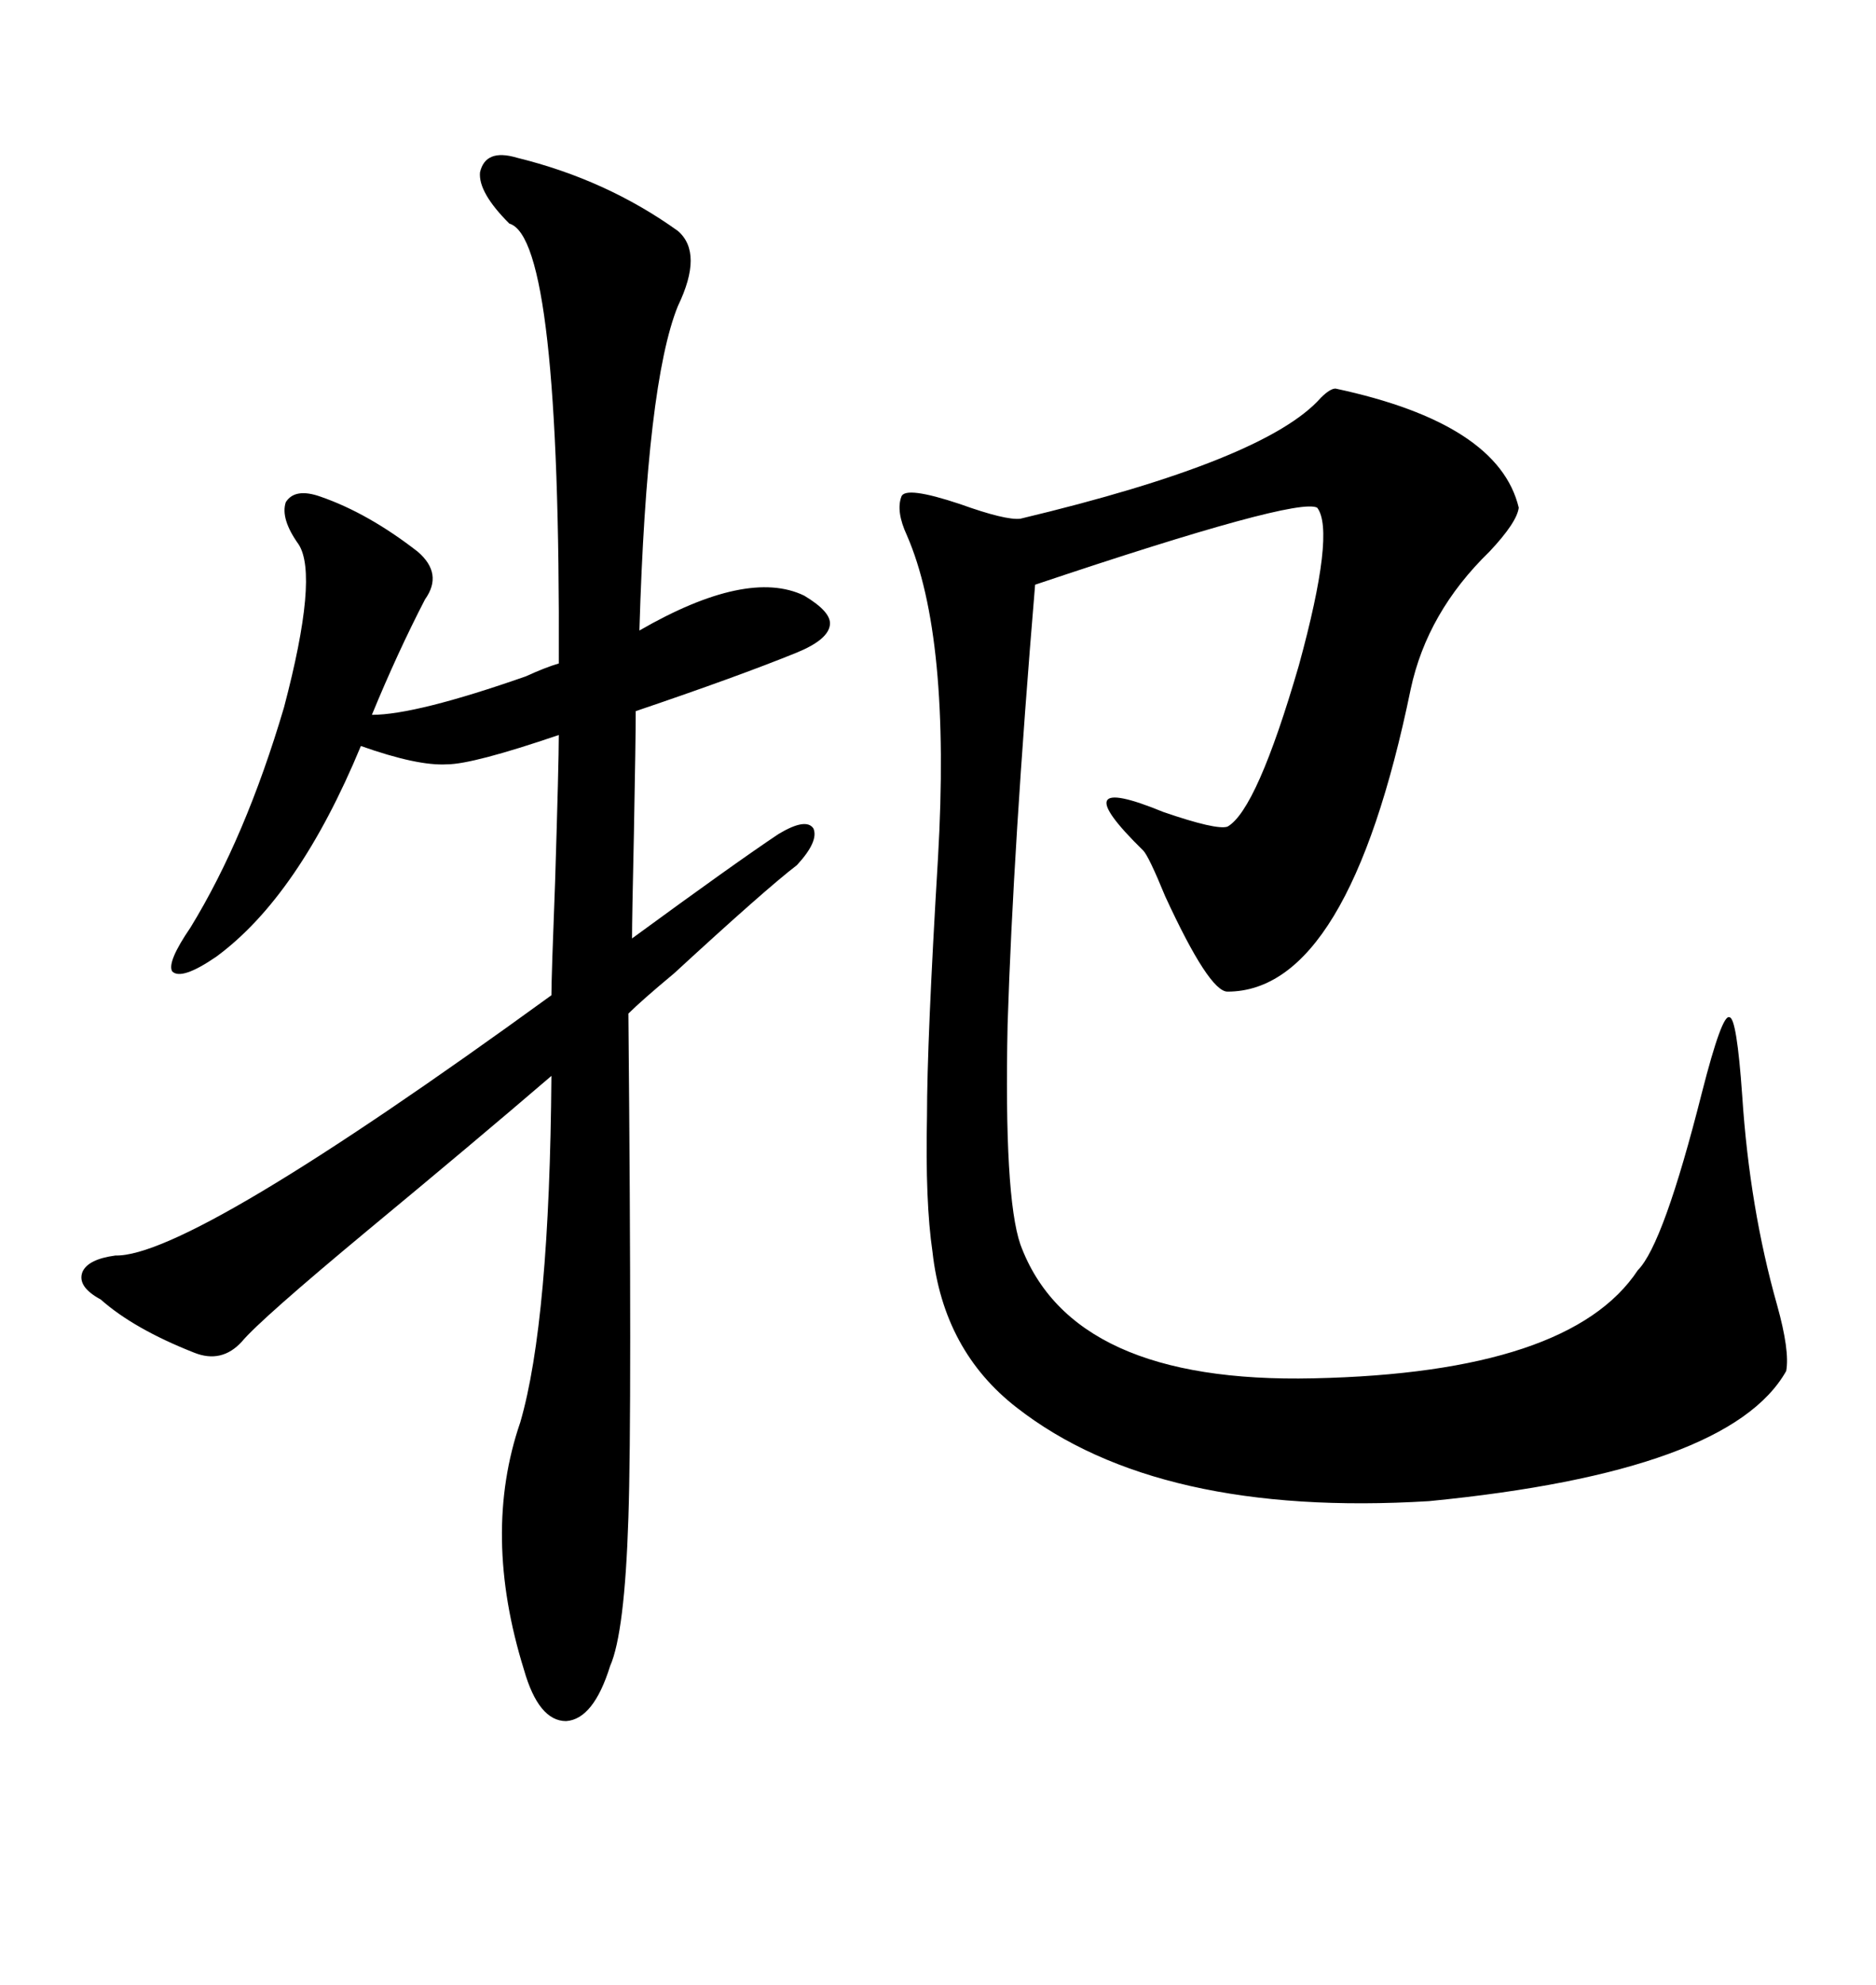 <svg xmlns="http://www.w3.org/2000/svg" xmlns:xlink="http://www.w3.org/1999/xlink" width="300" height="317.285"><path d="M213.57 62.11L213.57 62.11Q239.65 67.68 242.87 81.15L242.87 81.15Q242.58 83.50 238.18 88.18L238.18 88.18Q228.22 97.85 225.59 110.16L225.59 110.16Q215.63 158.50 196.29 158.50L196.29 158.50Q193.36 158.50 186.33 143.26L186.33 143.26Q183.69 136.82 182.81 135.94L182.81 135.94Q169.63 123.05 186.04 129.79L186.04 129.79Q194.53 132.71 196.29 132.13L196.29 132.13Q200.98 129.49 207.71 106.35L207.71 106.35Q213.57 84.96 210.64 81.15L210.64 81.15Q207.42 79.39 165.53 93.46L165.53 93.46Q162.01 135.64 161.13 163.77L161.13 163.77Q160.55 191.31 163.18 198.93L163.18 198.93Q171.39 221.19 210.06 220.31L210.06 220.31Q251.07 219.43 261.91 203.03L261.91 203.03Q266.02 198.93 272.17 174.61L272.17 174.61Q275.39 162.01 276.56 162.60L276.56 162.60Q277.73 162.60 278.61 175.20L278.61 175.20Q279.79 193.07 284.18 208.59L284.18 208.59Q286.23 215.92 285.64 219.14L285.64 219.14Q276.56 235.25 228.52 239.94L228.52 239.94Q185.16 242.58 162.60 225L162.60 225Q150.88 215.92 149.12 200.10L149.12 200.10Q147.95 192.19 148.24 178.42L148.24 178.42Q148.24 166.41 150 137.11L150 137.11Q152.05 101.66 145.02 85.55L145.02 85.55Q143.26 81.74 144.14 79.39L144.14 79.39Q144.73 77.64 153.52 80.57L153.52 80.57Q160.84 83.20 163.18 82.91L163.18 82.91Q202.44 73.54 211.23 63.57L211.23 63.57Q212.70 62.11 213.57 62.11ZM82.62 25.20L82.62 25.20Q96.97 28.71 108.40 36.91L108.40 36.91Q112.50 40.43 108.40 48.93L108.40 48.93Q103.42 61.23 102.25 100.78L102.25 100.78Q119.53 90.82 128.61 95.21L128.61 95.21Q133.01 97.85 132.71 99.90L132.71 99.90Q132.42 102.25 127.44 104.30L127.44 104.30Q118.07 108.11 101.66 113.67L101.66 113.67Q101.66 118.07 101.37 133.30L101.37 133.30Q101.07 146.78 101.07 150L101.07 150Q117.48 137.99 124.51 133.30L124.51 133.30Q128.91 130.66 130.08 132.42L130.08 132.42Q130.96 134.47 127.44 138.28L127.44 138.28Q122.46 142.09 107.81 155.57L107.81 155.57Q102.54 159.96 100.49 162.01L100.49 162.01Q101.07 225.29 100.49 242.58L100.49 242.58Q99.90 261.04 97.56 266.31L97.56 266.31Q94.92 274.80 90.53 275.10L90.53 275.10Q86.13 275.10 83.79 266.89L83.79 266.89Q77.05 245.21 83.20 227.34L83.20 227.34Q87.89 211.23 88.18 171.97L88.18 171.97Q75.88 182.52 58.89 196.58L58.89 196.58Q41.60 210.94 38.67 214.45L38.67 214.45Q35.45 217.97 31.05 216.21L31.05 216.21Q21.39 212.40 16.11 207.71L16.11 207.71Q12.30 205.66 13.18 203.32L13.18 203.32Q14.06 201.27 18.46 200.68L18.46 200.68Q30.47 200.98 88.18 159.08L88.18 159.08Q88.18 156.15 88.77 140.92L88.77 140.92Q89.36 121.88 89.36 117.48L89.36 117.48Q75.59 122.17 71.48 122.17L71.48 122.17Q66.80 122.46 57.71 119.24L57.71 119.24Q47.75 143.26 34.57 152.93L34.57 152.93Q29.00 156.74 27.54 155.27L27.54 155.27Q26.66 153.81 30.47 148.24L30.47 148.24Q39.26 133.89 45.41 113.09L45.41 113.09Q50.98 91.99 47.75 87.01L47.75 87.01Q44.82 82.91 45.70 80.27L45.70 80.27Q47.17 77.93 51.27 79.39L51.27 79.39Q58.89 82.03 66.80 88.18L66.80 88.18Q70.90 91.70 67.97 95.80L67.97 95.80Q63.57 104.30 59.47 114.26L59.47 114.26Q66.50 114.26 84.08 108.11L84.08 108.11Q87.30 106.64 89.36 106.05L89.36 106.05Q89.65 38.09 81.45 35.74L81.45 35.74Q76.46 30.76 76.76 27.54L76.76 27.54Q77.64 23.73 82.62 25.20Z"/></svg>